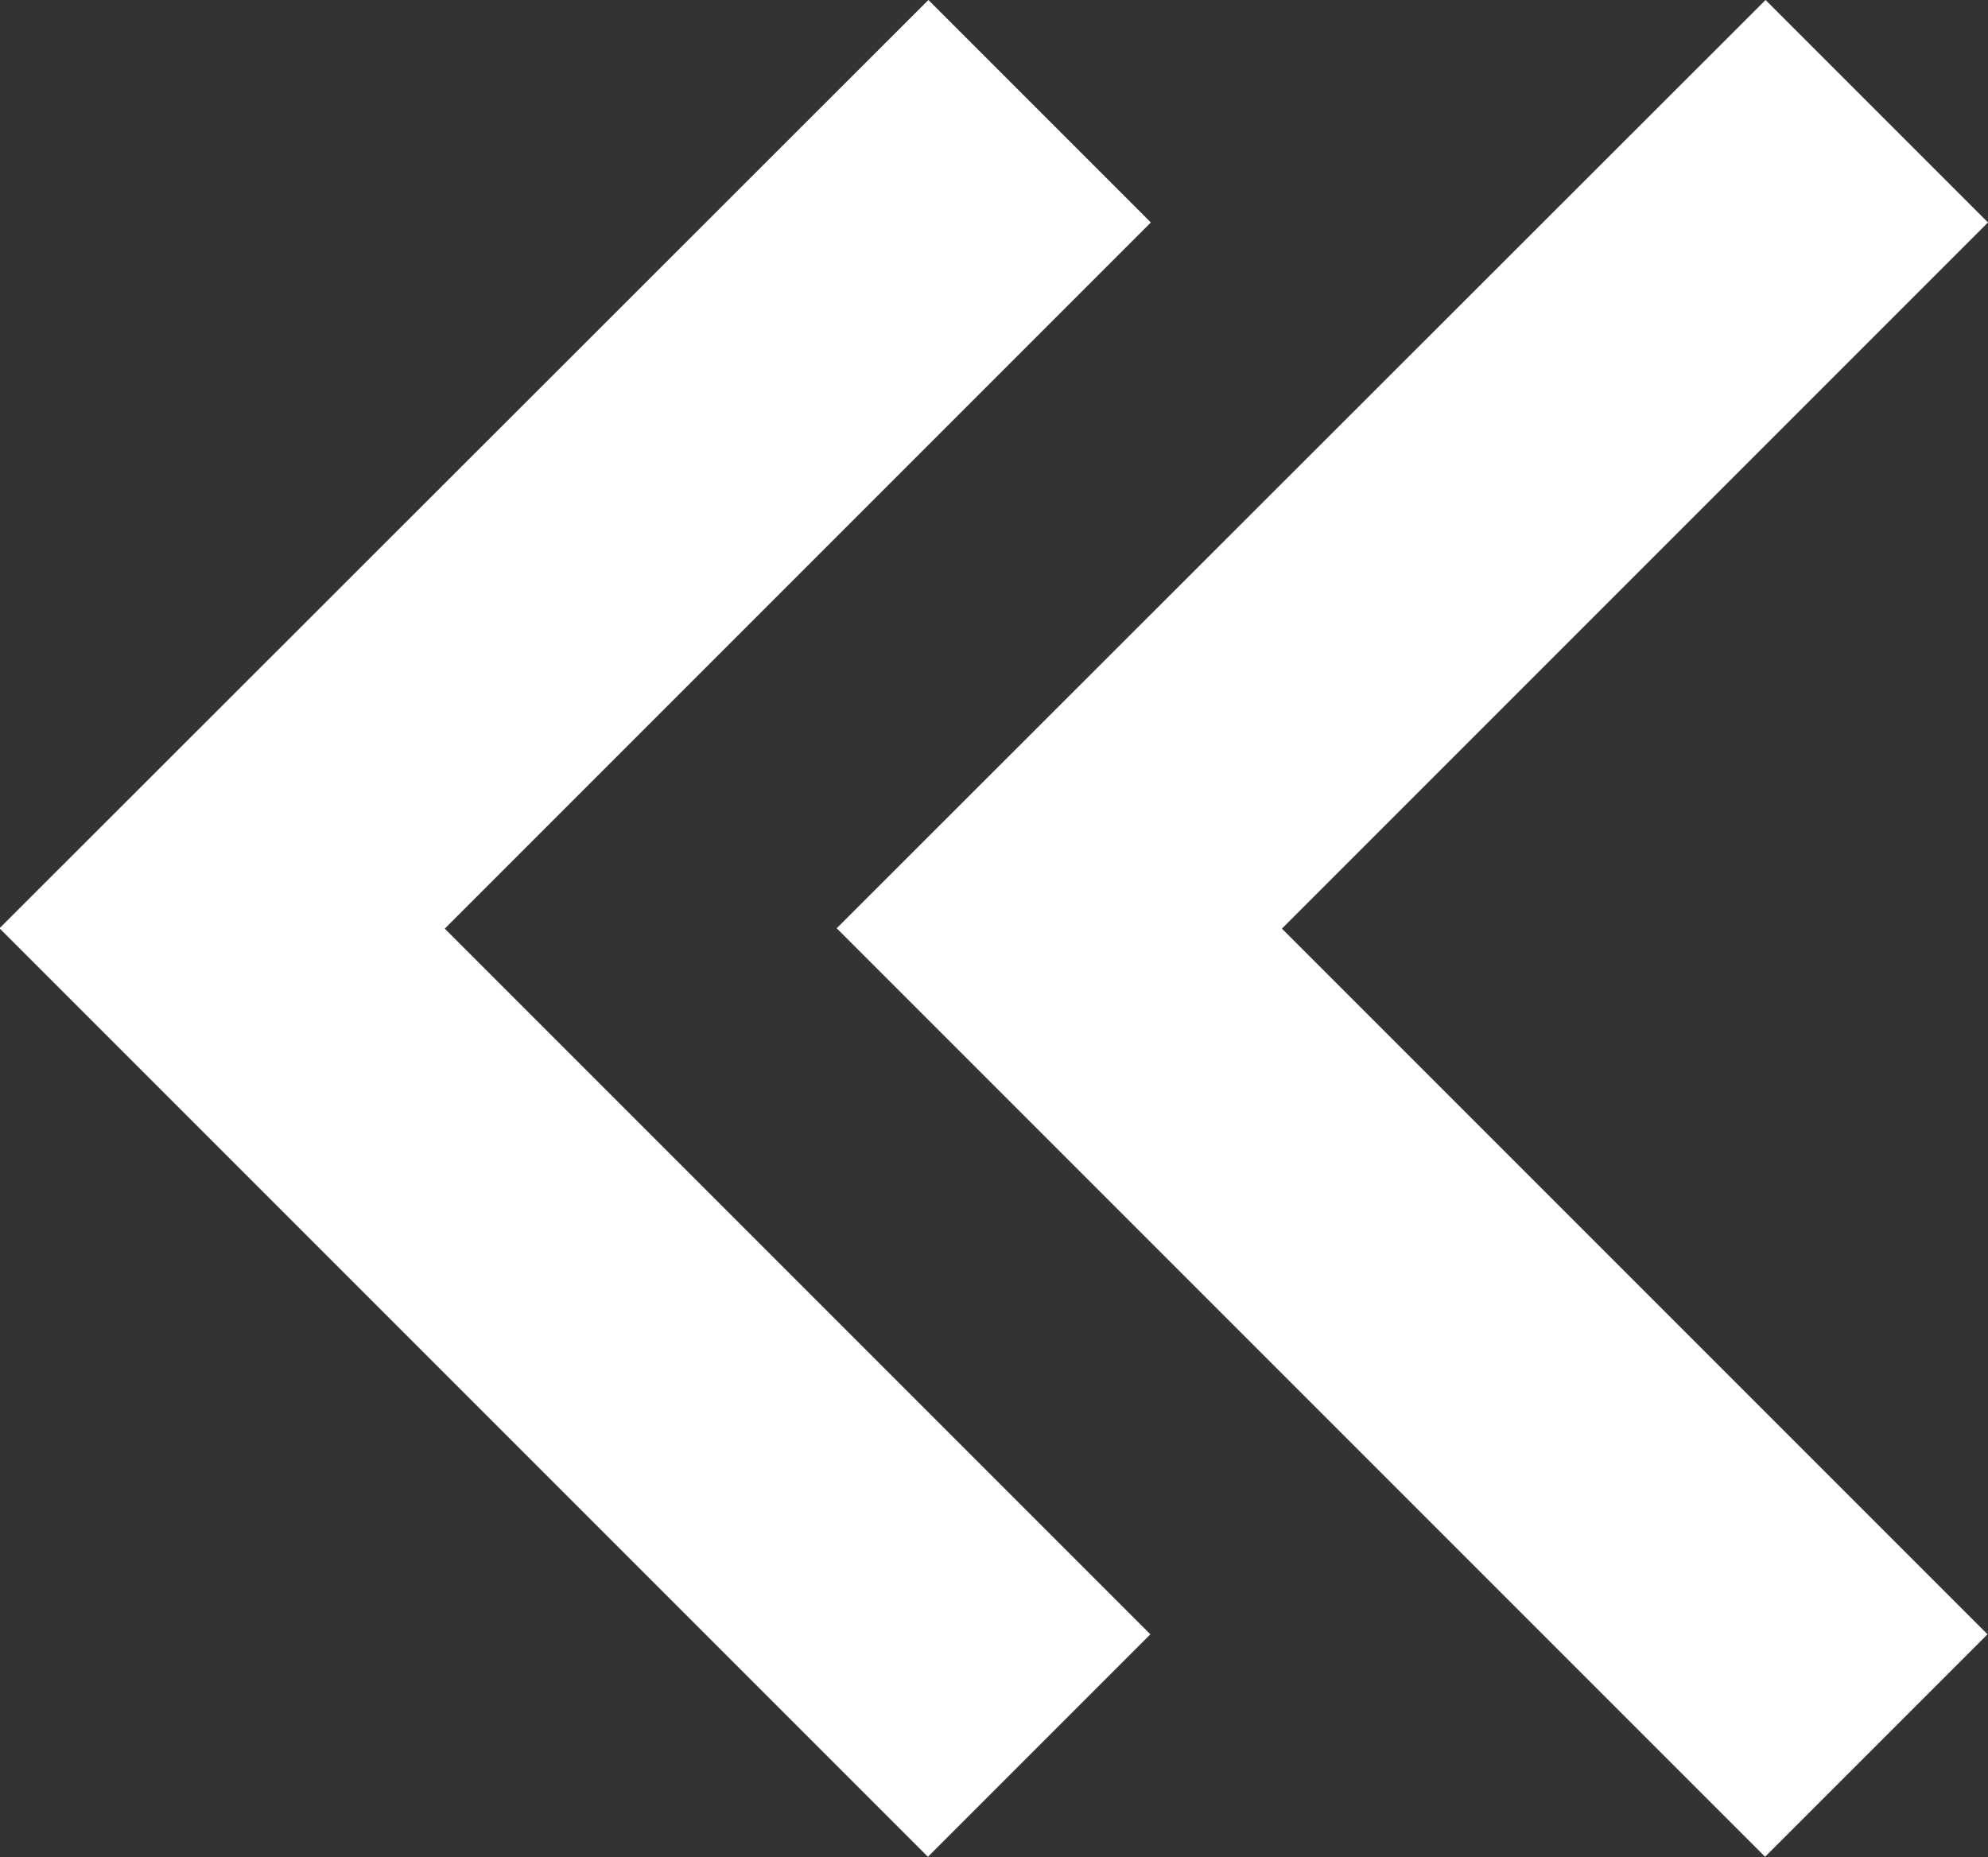 <svg xmlns="http://www.w3.org/2000/svg" width="16.623" height="15.526" viewBox="0 0 16.623 15.526">
  <rect x="0" y="0" width="16.623" height="15.526" fill="#333333" stroke="none"/>
  <g id="Group_6424" data-name="Group 6424" transform="translate(0 0)">
    <path id="right-arrow-svgrepo-com_3_" data-name="right-arrow-svgrepo-com (3)" d="M162.013,60.289l1.86,1.86-1.209,1.209h0l-4.695,4.695,5.9,5.9-1.86,1.86-7.763-7.763Z" transform="translate(-154.25 -60.289)" fill="#fff"/>
    <path id="right-arrow-svgrepo-com_3_2" data-name="right-arrow-svgrepo-com (3)" d="M162.013,60.289l1.86,1.86-1.209,1.209h0l-4.695,4.695,5.9,5.9-1.86,1.86-7.763-7.763Z" transform="translate(-147.25 -60.289)" fill="#fff"/>
  </g>
</svg>
